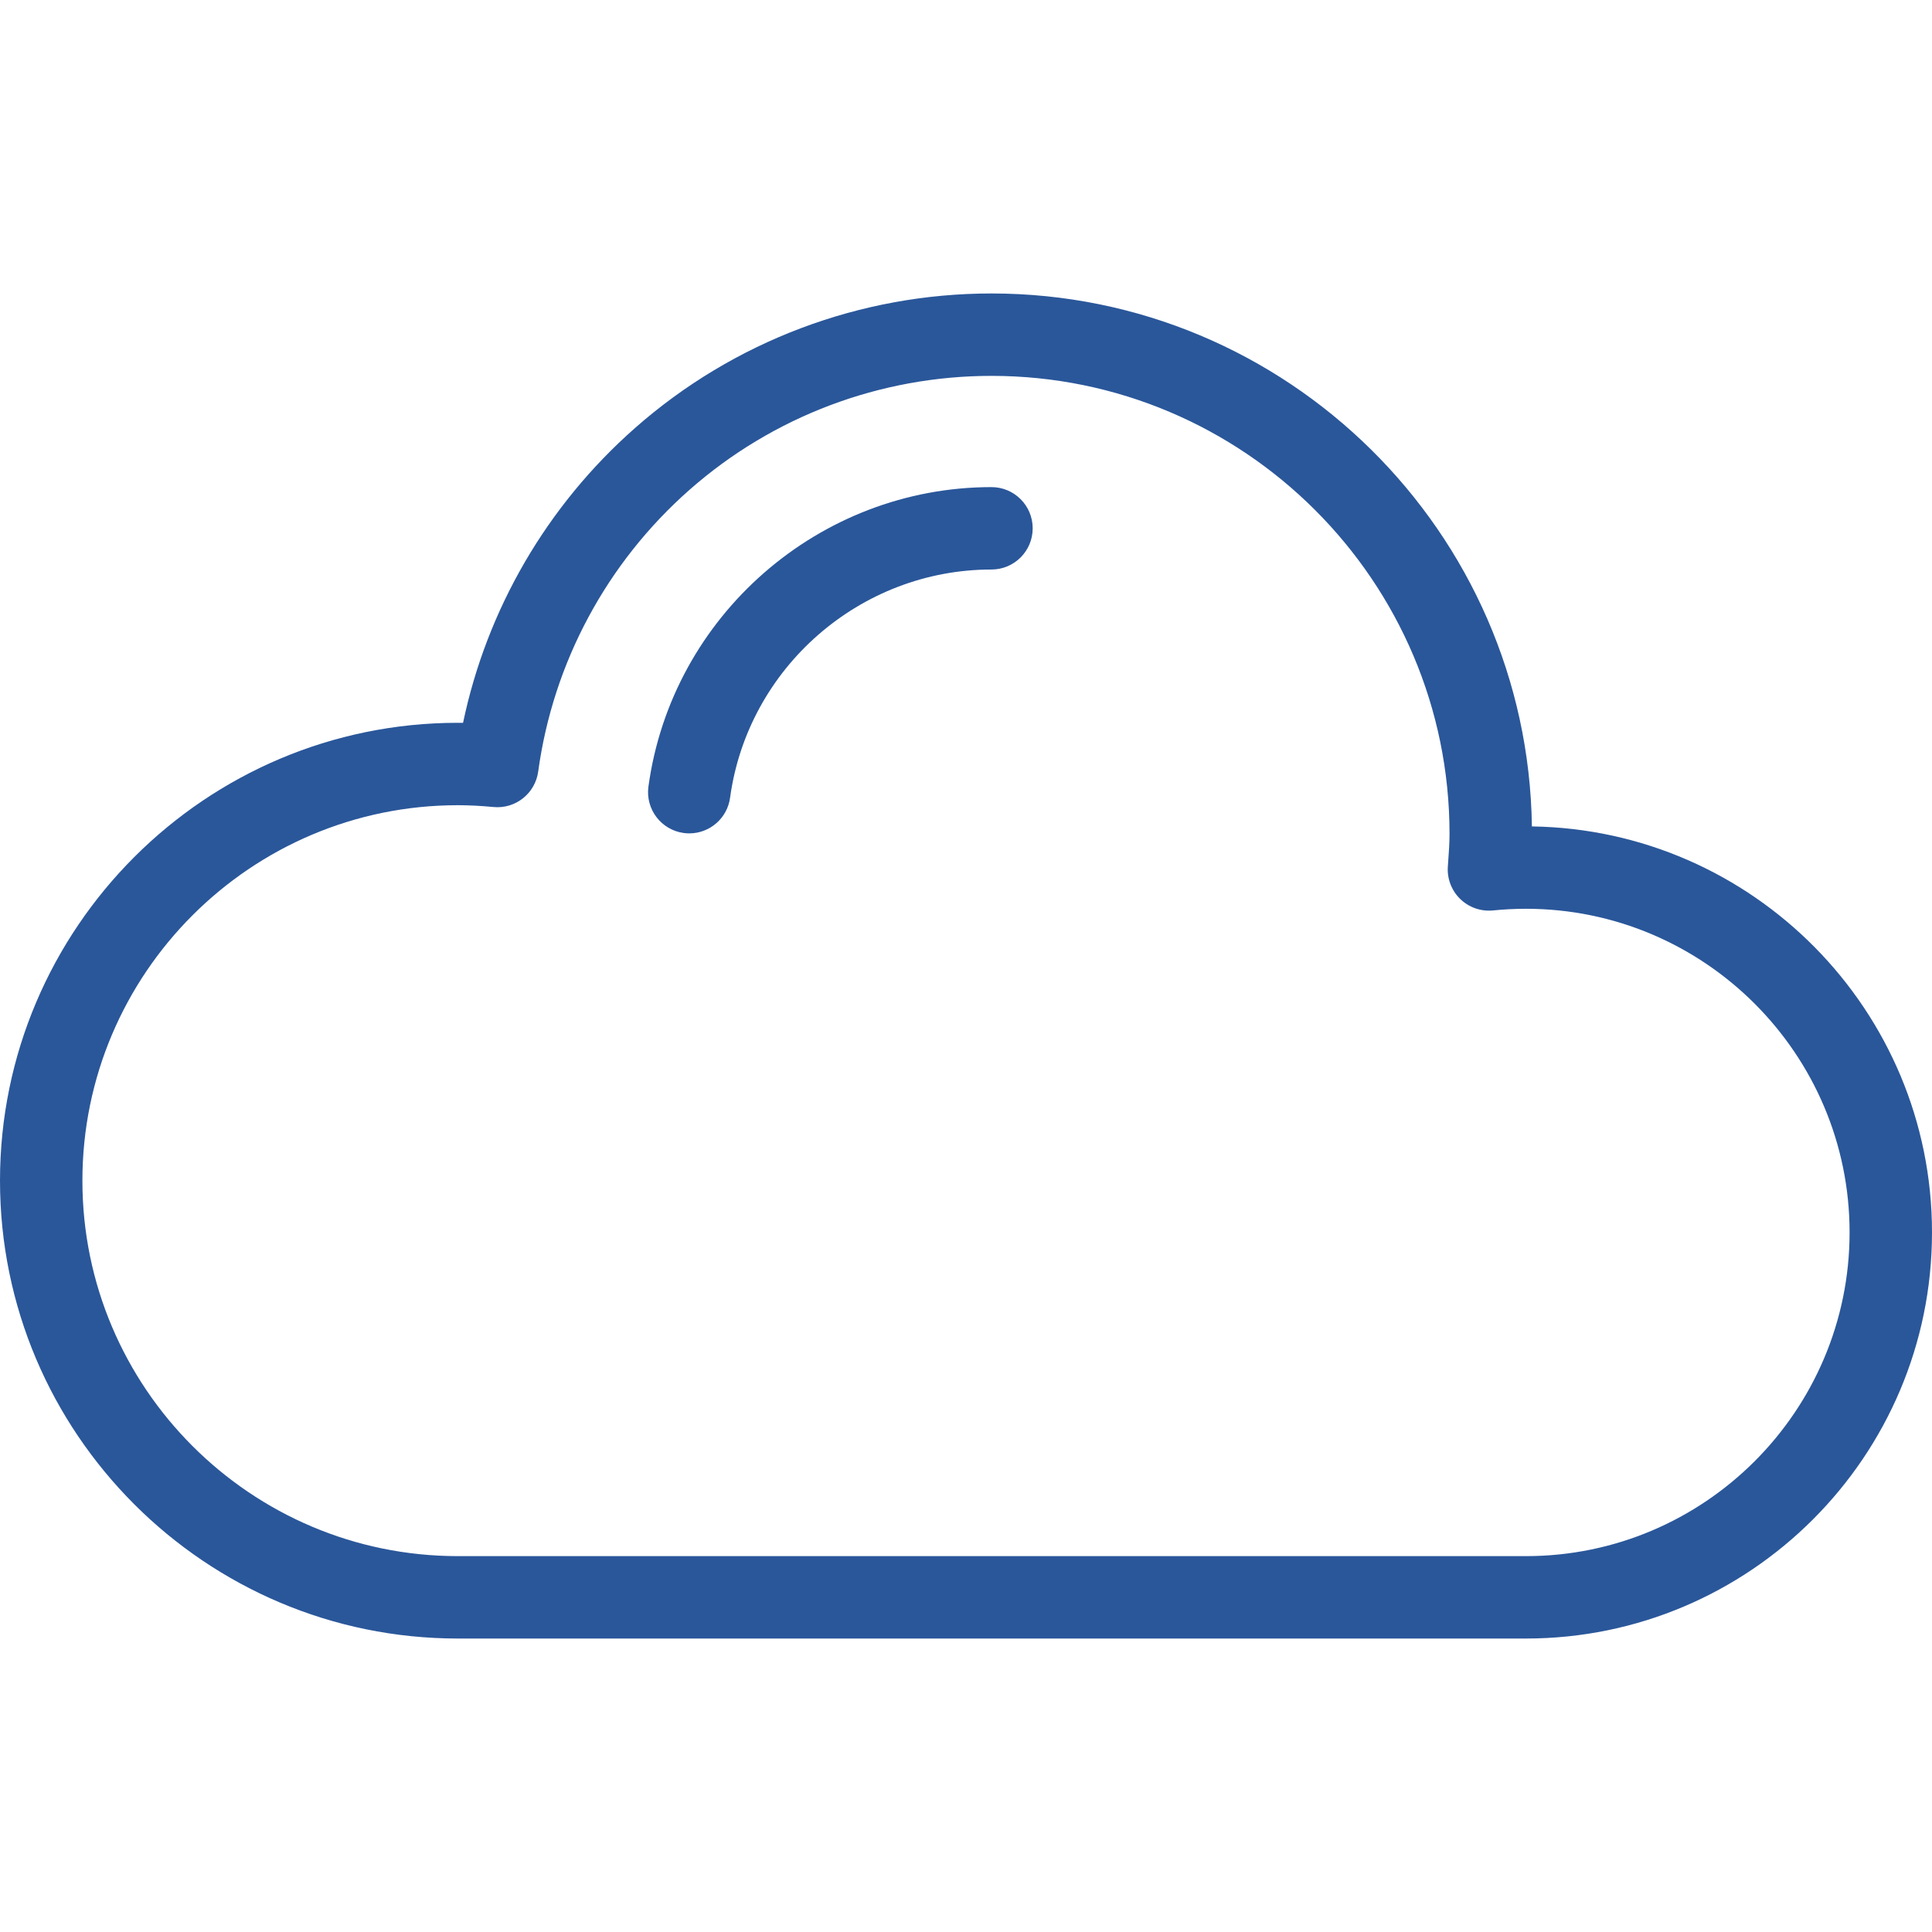 <?xml version="1.0" encoding="iso-8859-1"?>
<!-- Generator: Adobe Illustrator 19.0.0, SVG Export Plug-In . SVG Version: 6.00 Build 0)  -->
<svg xmlns="http://www.w3.org/2000/svg" xmlns:xlink="http://www.w3.org/1999/xlink" version="1.1" id="Layer_1" x="0px" y="0px" viewBox="0 0 512.001 512.001" style="enable-background:new 0 0 512.001 512.001;" xml:space="preserve" width="512px" height="512px">
<g>
	<g>
		<path d="M405.968,219.011c-1.07-78.063-64.904-141.239-143.214-141.239c-34.836,0-68.396,12.673-94.498,35.682    c-23.296,20.534-39.232,47.976-45.543,78.105c-0.461-0.005-0.918-0.009-1.374-0.009C54.433,191.551,0,245.983,0,312.89    s54.433,121.339,121.339,121.339h283.046c59.34,0,107.615-48.275,107.616-107.614    C512.001,267.805,464.581,219.861,405.968,219.011z M404.385,412.391H121.339c-54.865,0-99.501-44.636-99.501-99.501    c0-54.865,44.636-99.501,99.501-99.501c2.925,0,6.015,0.156,9.446,0.48c5.822,0.56,11.053-3.596,11.844-9.396    c3.931-28.82,18.161-55.327,40.067-74.638c22.111-19.492,50.542-30.226,80.056-30.226c66.934,0,121.389,54.454,121.389,121.389    c0,2.41-0.179,4.894-0.368,7.524l-0.08,1.119c-0.227,3.212,0.976,6.361,3.287,8.604c2.31,2.243,5.495,3.348,8.698,3.03    c2.902-0.292,5.831-0.44,8.706-0.44c47.297,0,85.777,38.48,85.777,85.778S451.682,412.391,404.385,412.391z" fill="#2a579a"/>
	</g>
</g>
<g>
	<g>
		<path d="M262.754,129.09c-45.658,0-84.742,34.12-90.913,79.367c-0.815,5.976,3.369,11.48,9.343,12.295    c0.5,0.069,0.998,0.102,1.489,0.102c5.374,0,10.059-3.97,10.805-9.445c4.703-34.479,34.485-60.481,69.275-60.481    c6.031,0,10.919-4.89,10.919-10.919C273.673,133.979,268.785,129.09,262.754,129.09z" fill="#2a579a"/>
	</g>
</g>
<g>
</g>
<g>
</g>
<g>
</g>
<g>
</g>
<g>
</g>
<g>
</g>
<g>
</g>
<g>
</g>
<g>
</g>
<g>
</g>
<g>
</g>
<g>
</g>
<g>
</g>
<g>
</g>
<g>
</g>
</svg>

